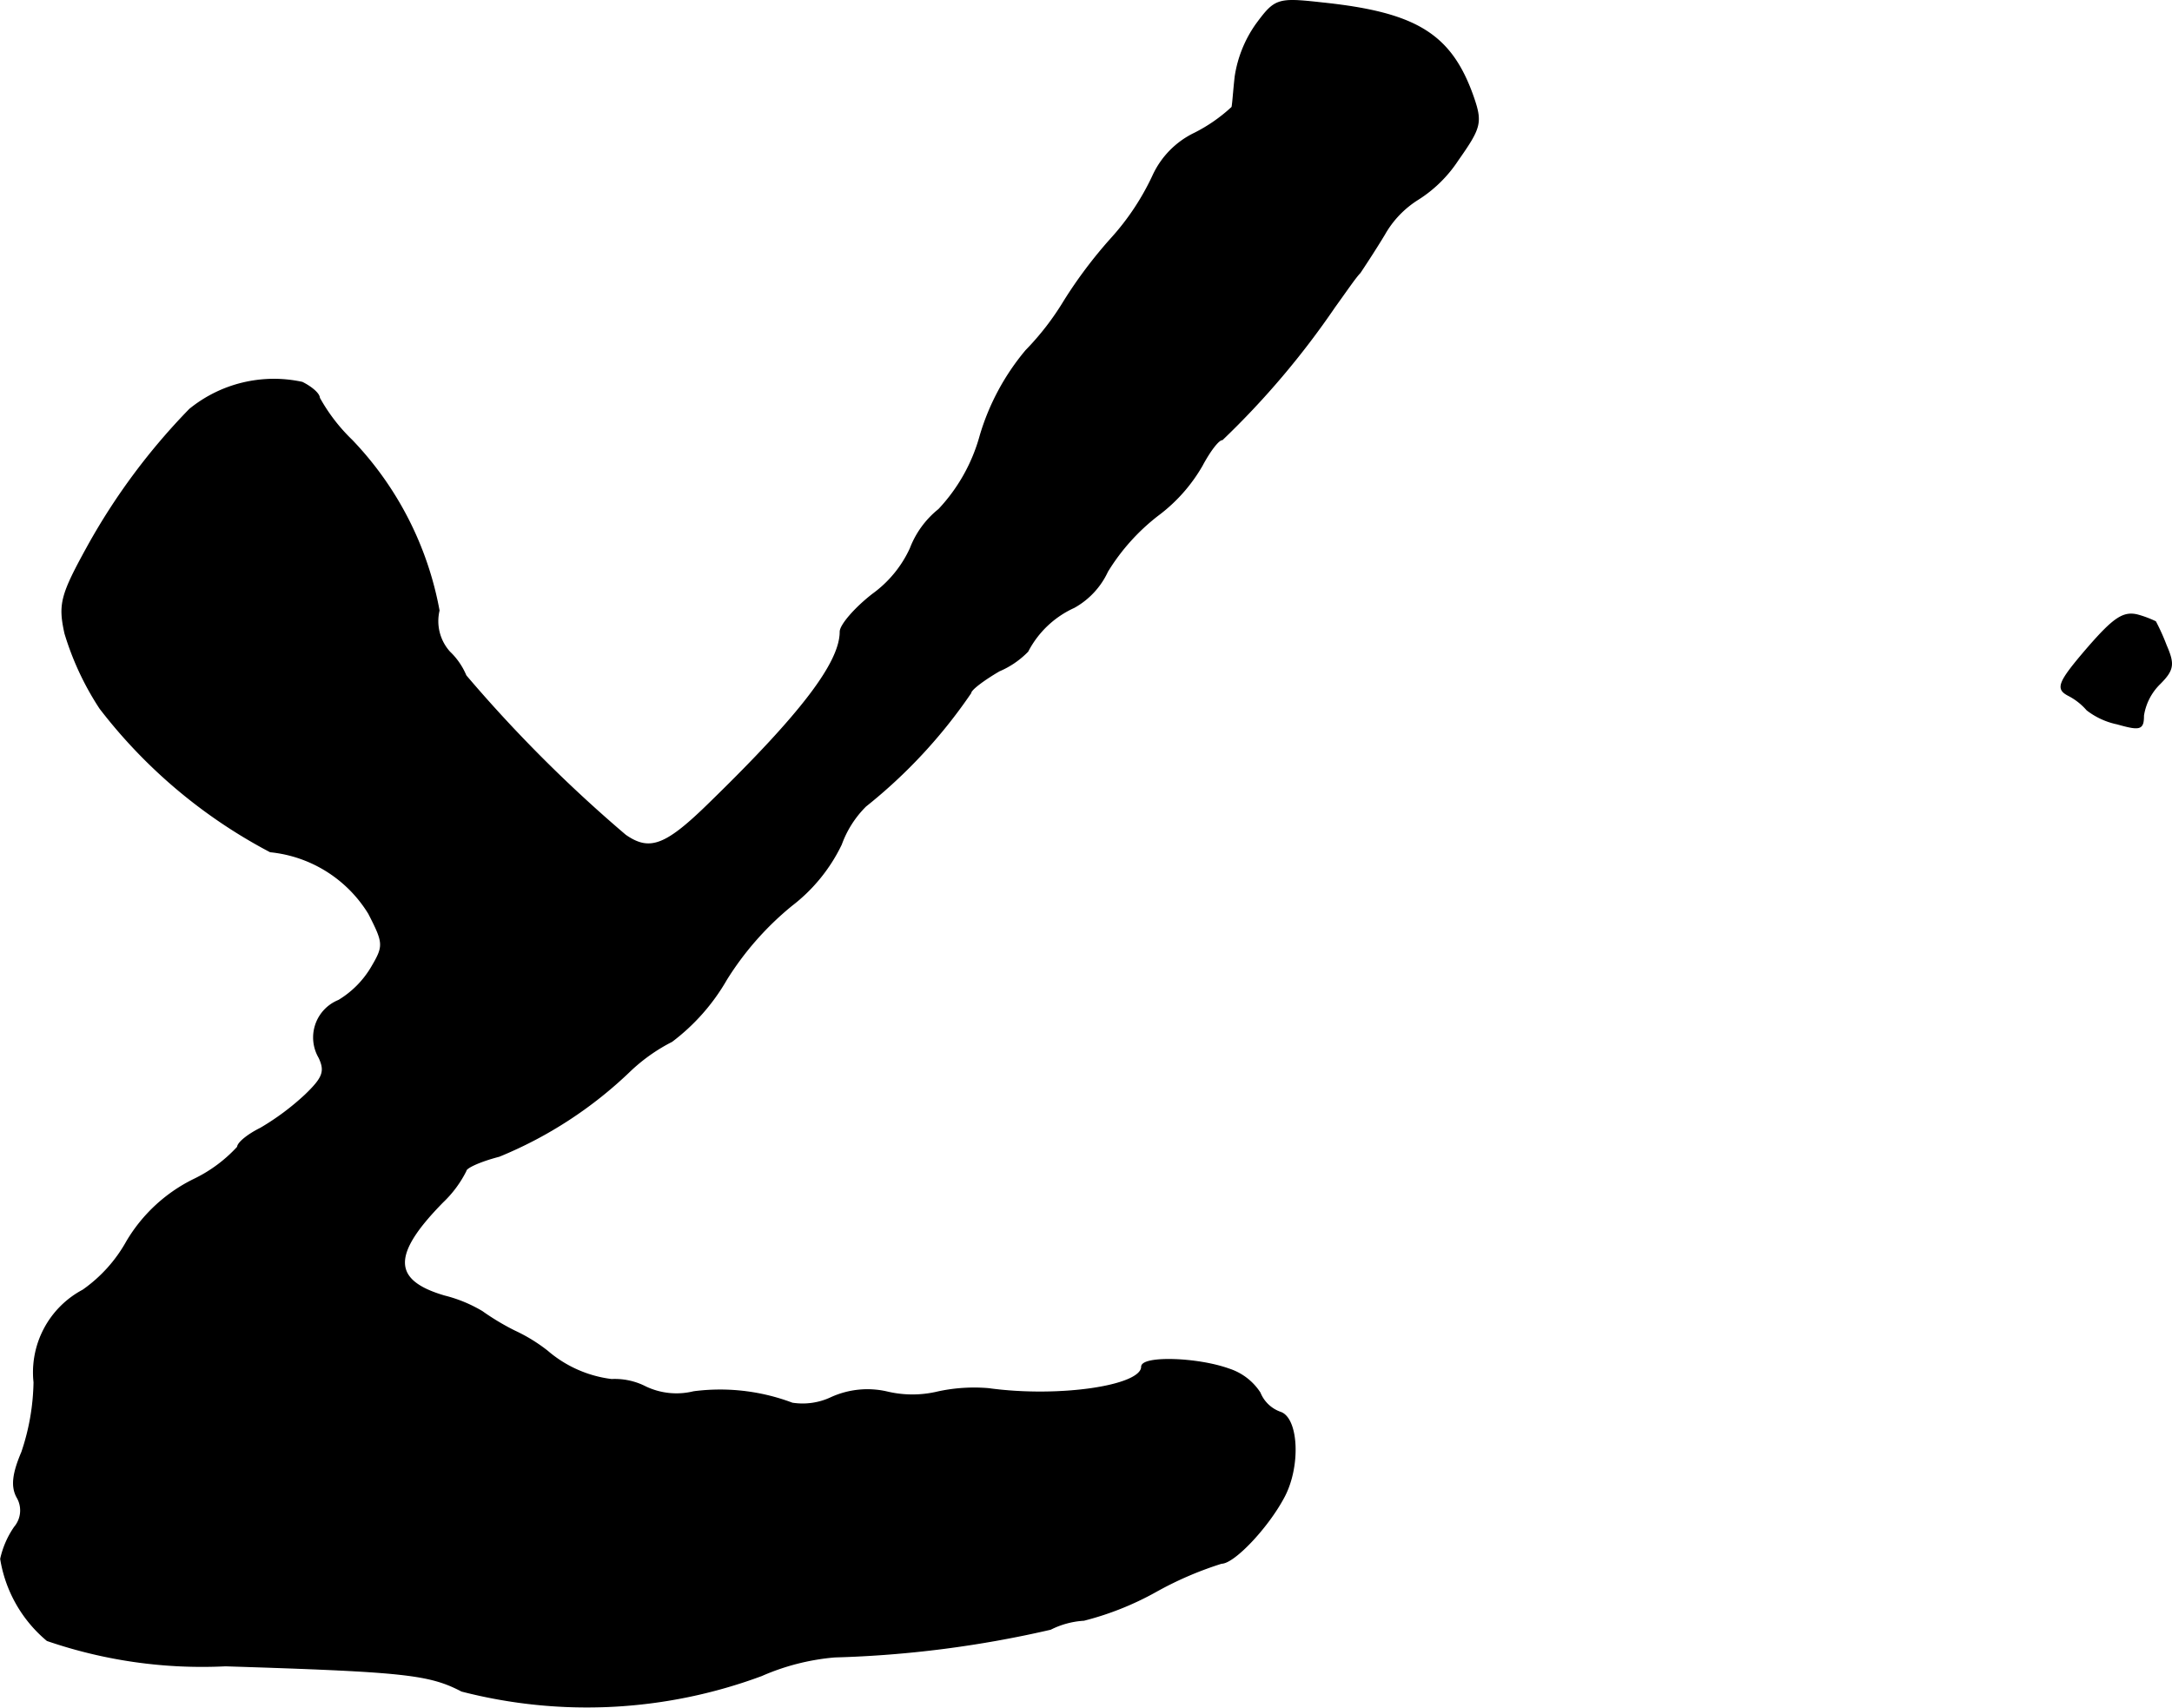 <?xml version="1.0" encoding="UTF-8"?>
<svg xmlns="http://www.w3.org/2000/svg"
     version="1.1"
     width="5.699mm"
     height="4.481mm"
     viewBox="0 0 16.154 12.702">
   <defs>
      <style type="text/css"><![CDATA[
      .a {
        stroke: #000;
        stroke-linecap: round;
        stroke-linejoin: round;
        stroke-width: 0.01px;
      }
    ]]></style>
   </defs>
   <path class="a"
         d="M9.345.18a.906.906,0,0,0-.157.388c-.012.103-.018.206-.024.23a1.198,1.198,0,0,1-.279.194.65.65,0,0,0-.309.315,1.871,1.871,0,0,1-.309.466,3.402,3.402,0,0,0-.351.466,2.027,2.027,0,0,1-.285.369,1.762,1.762,0,0,0-.339.63A1.305,1.305,0,0,1,6.983,3.79a.684.684,0,0,0-.212.291.866.866,0,0,1-.279.339c-.133.103-.242.23-.242.279,0,.23-.291.612-.969,1.272-.327.321-.448.369-.63.242A10.41,10.41,0,0,1,3.464,5.026a.519.519,0,0,0-.121-.176.344.344,0,0,1-.079-.309,2.474,2.474,0,0,0-.648-1.266,1.335,1.335,0,0,1-.242-.315c0-.03-.055-.079-.127-.115a.992.992,0,0,0-.836.2,4.774,4.774,0,0,0-.757,1.018c-.2.363-.218.43-.17.648A2.136,2.136,0,0,0,.744,5.268a3.859,3.859,0,0,0,1.266,1.066.974.974,0,0,1,.733.46c.115.224.115.242.018.406a.71.71,0,0,1-.242.242.296.296,0,0,0-.145.424c.048.103.03.151-.103.279a1.894,1.894,0,0,1-.333.248c-.097.048-.17.109-.17.139a1.069,1.069,0,0,1-.327.242,1.187,1.187,0,0,0-.497.46,1.087,1.087,0,0,1-.327.363.691.691,0,0,0-.363.684,1.7,1.7,0,0,1-.091.521c-.067.157-.079.254-.036.333a.193.193,0,0,1-.018.224.67.67,0,0,0-.103.236.996.996,0,0,0,.345.606,3.544,3.544,0,0,0,1.326.188c1.326.042,1.514.061,1.757.188a3.731,3.731,0,0,0,2.229-.115,1.717,1.717,0,0,1,.545-.139,8.117,8.117,0,0,0,1.605-.206.634.634,0,0,1,.248-.067,2.216,2.216,0,0,0,.533-.212,2.592,2.592,0,0,1,.491-.212c.091,0,.339-.26.46-.485.127-.23.109-.594-.024-.636a.256.256,0,0,1-.151-.145.432.432,0,0,0-.23-.176c-.236-.085-.648-.097-.648-.018,0,.145-.618.236-1.139.164a1.267,1.267,0,0,0-.376.024.812.812,0,0,1-.382,0,.649.649,0,0,0-.412.042.499.499,0,0,1-.291.042,1.519,1.519,0,0,0-.733-.085.535.535,0,0,1-.357-.036.502.502,0,0,0-.254-.055.903.903,0,0,1-.478-.212A1.234,1.234,0,0,0,3.827,9.901a1.821,1.821,0,0,1-.242-.145,1.033,1.033,0,0,0-.279-.115c-.394-.115-.4-.309-.012-.703a.835.835,0,0,0,.17-.23c0-.024.109-.073.248-.109a3.089,3.089,0,0,0,.975-.636,1.321,1.321,0,0,1,.309-.218,1.529,1.529,0,0,0,.406-.46,2.241,2.241,0,0,1,.485-.551,1.259,1.259,0,0,0,.369-.454.769.769,0,0,1,.182-.285,3.833,3.833,0,0,0,.781-.842c0-.024.097-.097.212-.164a.65.65,0,0,0,.212-.145.726.726,0,0,1,.345-.327.589.589,0,0,0,.248-.267,1.55,1.55,0,0,1,.375-.418A1.219,1.219,0,0,0,8.939,3.463c.055-.103.121-.194.151-.194a6.193,6.193,0,0,0,.836-.987c.079-.109.157-.224.188-.254.024-.036.109-.164.182-.285a.732.732,0,0,1,.248-.26.98.98,0,0,0,.297-.291c.17-.242.182-.279.115-.472-.164-.466-.424-.624-1.121-.697C9.502-.014,9.484-.008,9.345.18Z"/>
   <path class="a"
         d="M15.523,4.826c-.218.254-.23.297-.139.345a.463.463,0,0,1,.139.109.549.549,0,0,0,.224.103c.17.048.194.042.194-.061a.422.422,0,0,1,.121-.236c.103-.103.109-.145.048-.285a1.598,1.598,0,0,0-.079-.176.788.788,0,0,0-.127-.048C15.795,4.547,15.723,4.595,15.523,4.826Z"/>
</svg>
